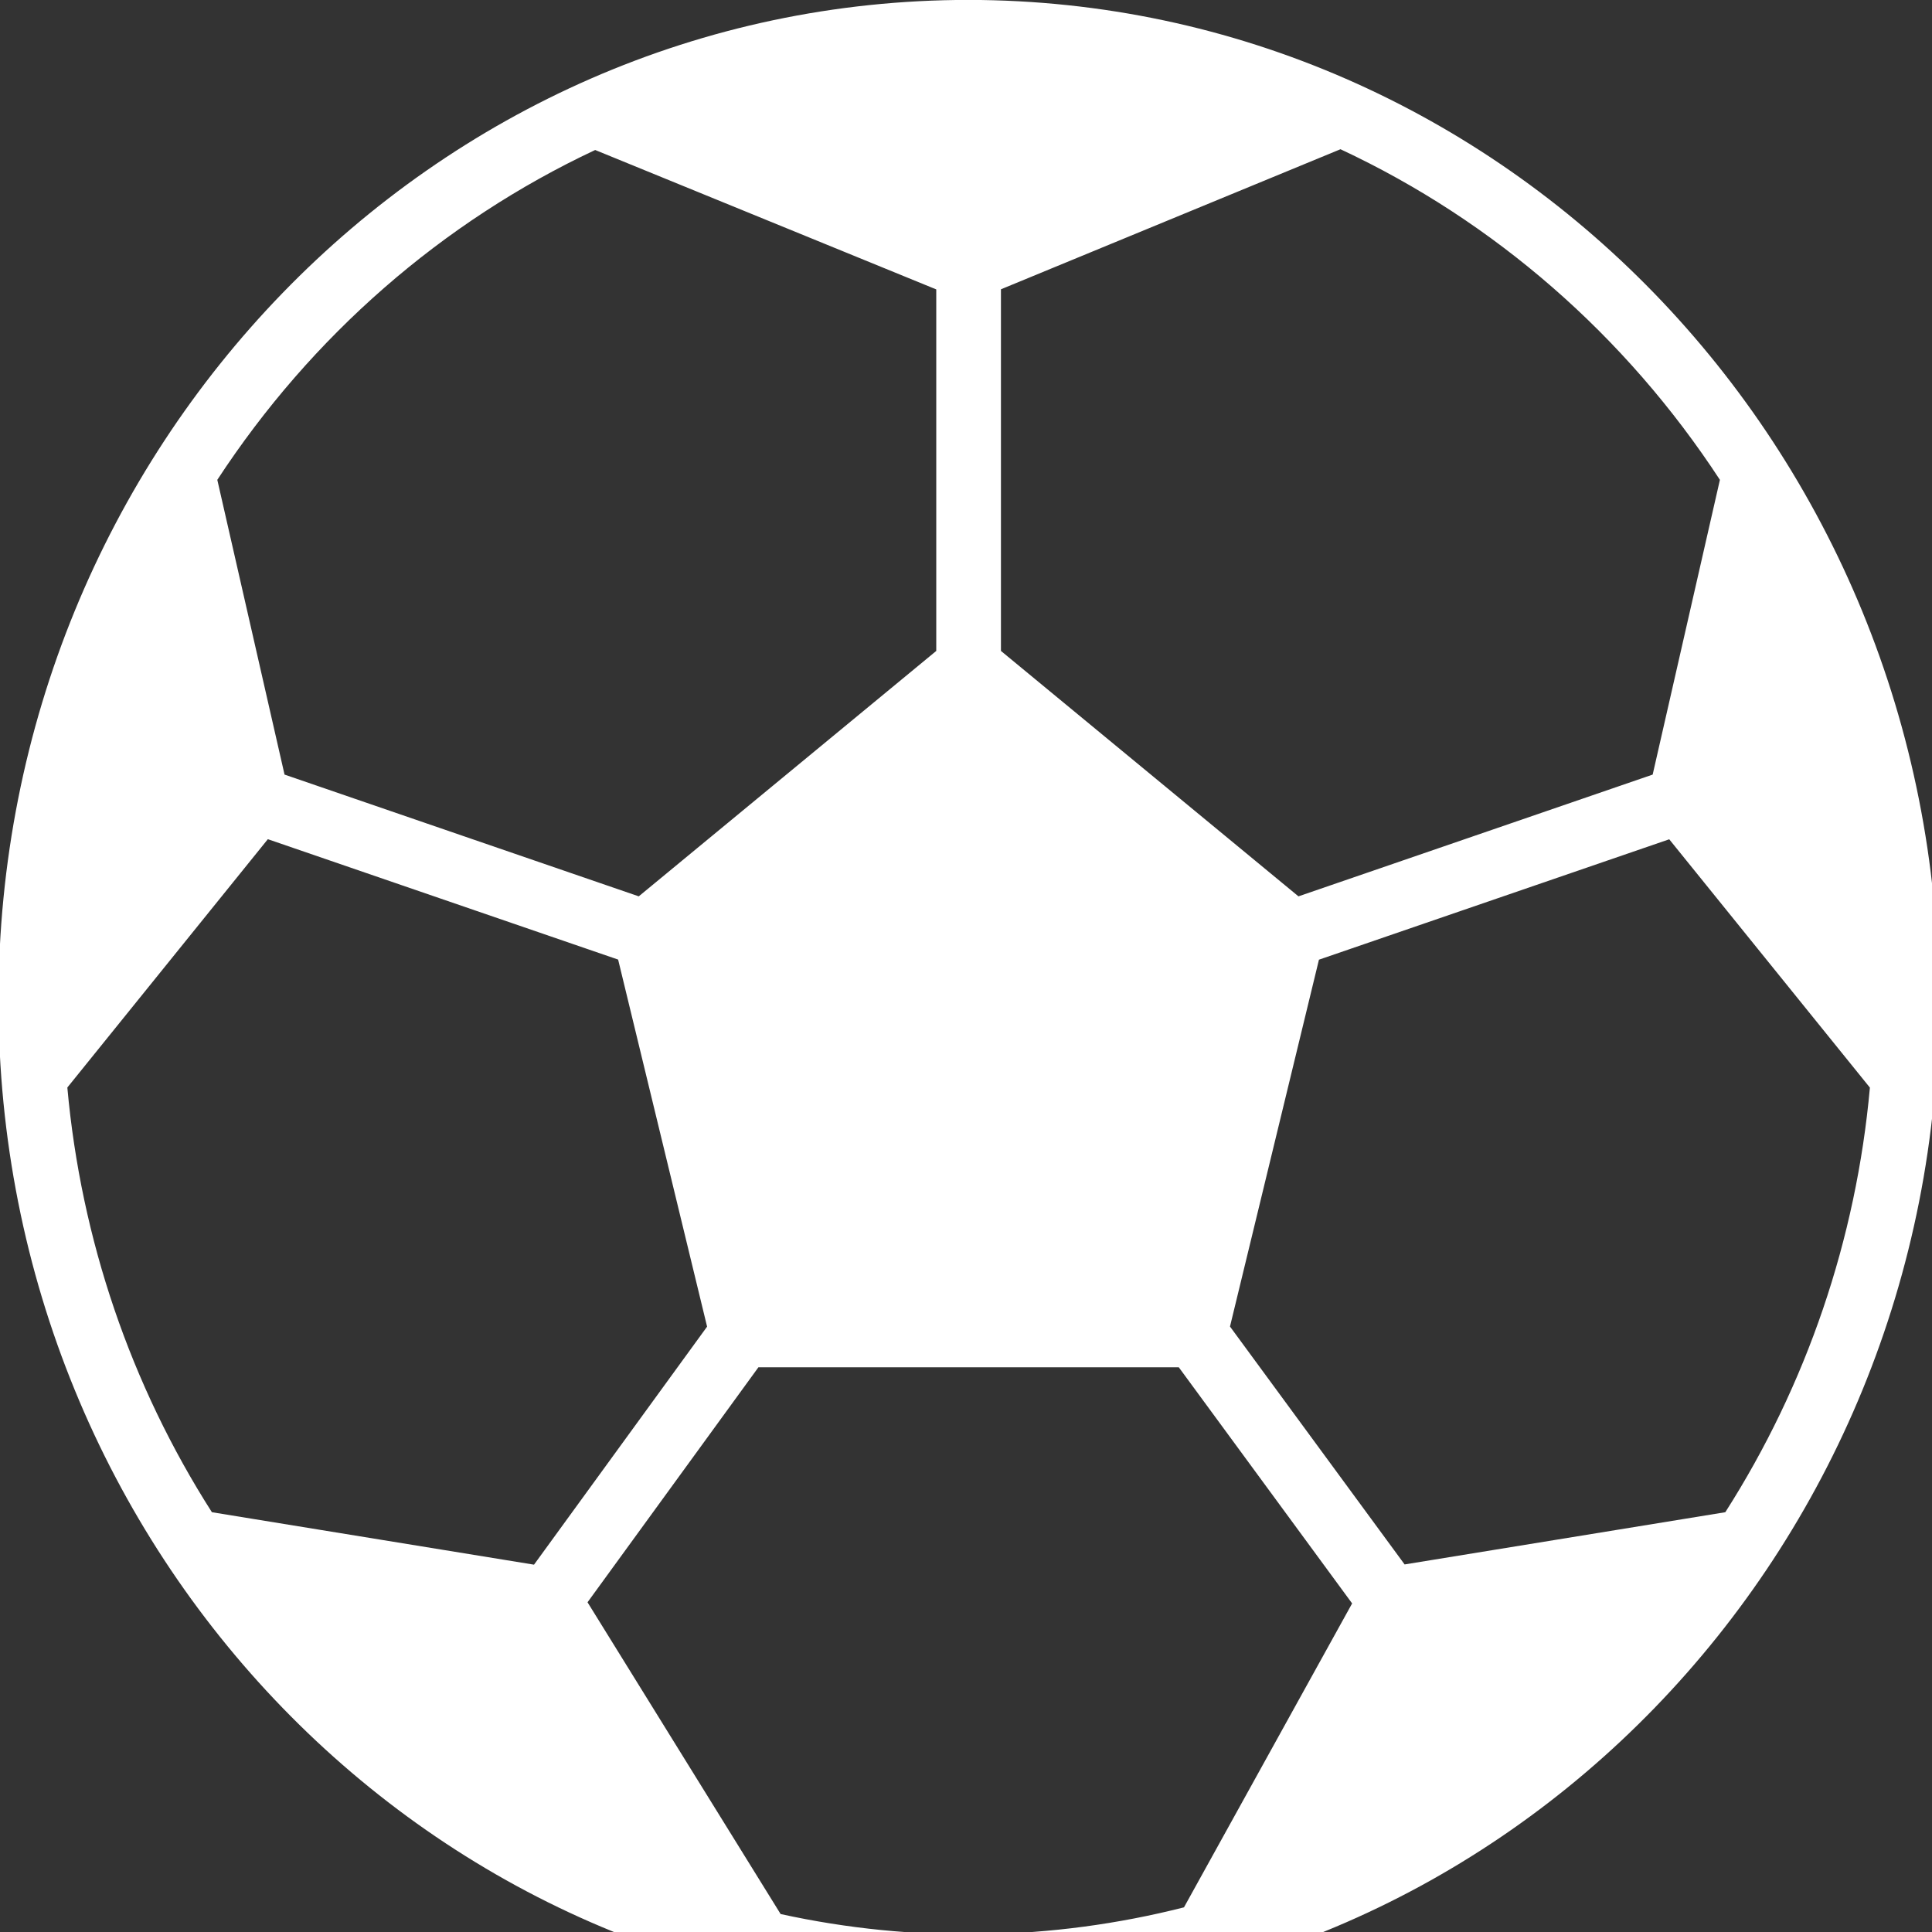 <?xml version="1.0" encoding="UTF-8" standalone="no"?>
<!DOCTYPE svg PUBLIC "-//W3C//DTD SVG 1.1//EN" "http://www.w3.org/Graphics/SVG/1.1/DTD/svg11.dtd">
<svg width="100%" height="100%" viewBox="0 0 47 47" version="1.1" xmlns="http://www.w3.org/2000/svg" xmlns:xlink="http://www.w3.org/1999/xlink" xml:space="preserve" xmlns:serif="http://www.serif.com/" style="fill-rule:evenodd;clip-rule:evenodd;stroke-linejoin:round;stroke-miterlimit:1.414;">
    <rect x="0" y="0" width="47" height="47" fill="#333333" stroke="none"/>
    <g transform="matrix(1,0,0,1,-1496.66,-337.289)">
        <g transform="matrix(3.073,0,0,14.488,-47.105,39.066)">
            <g transform="matrix(0.032,0,0,0.007,502.352,20.584)">
                <path d="M240,0C107.453,0 0,107.453 0,240C0,372.547 107.453,480 240,480C372.547,480 480,372.547 480,240C479.852,107.516 372.484,0.148 240,0ZM292,328L188,328L145.727,384.367L193.465,459.105L193.473,459.145C226.438,466.148 260.559,465.602 293.281,457.543L334.879,384.641L292,328ZM132.488,375.344L52.801,362.762C32.699,332.254 20.418,297.266 17.039,260.887L66.641,201.32L153.297,230.199L175.305,318.246L132.488,375.344ZM427.199,362.762L347.863,375.289L304.664,318.223L326.672,230.223L413.328,201.344L462.969,260.91C459.589,297.252 447.32,332.206 427.199,362.762ZM147.617,36L232,69.441L232,156.16L158.398,215.031L70.77,185.824L54.137,115.121C77.398,80.625 109.75,53.242 147.617,36ZM425.863,115.121L409.23,185.824L321.602,215.031L248,156.16L248,69.414L332,35.816C370.031,53.047 402.523,80.5 425.863,115.121Z" style="fill:white;"/>
            </g>
        </g>
    </g>
</svg>
